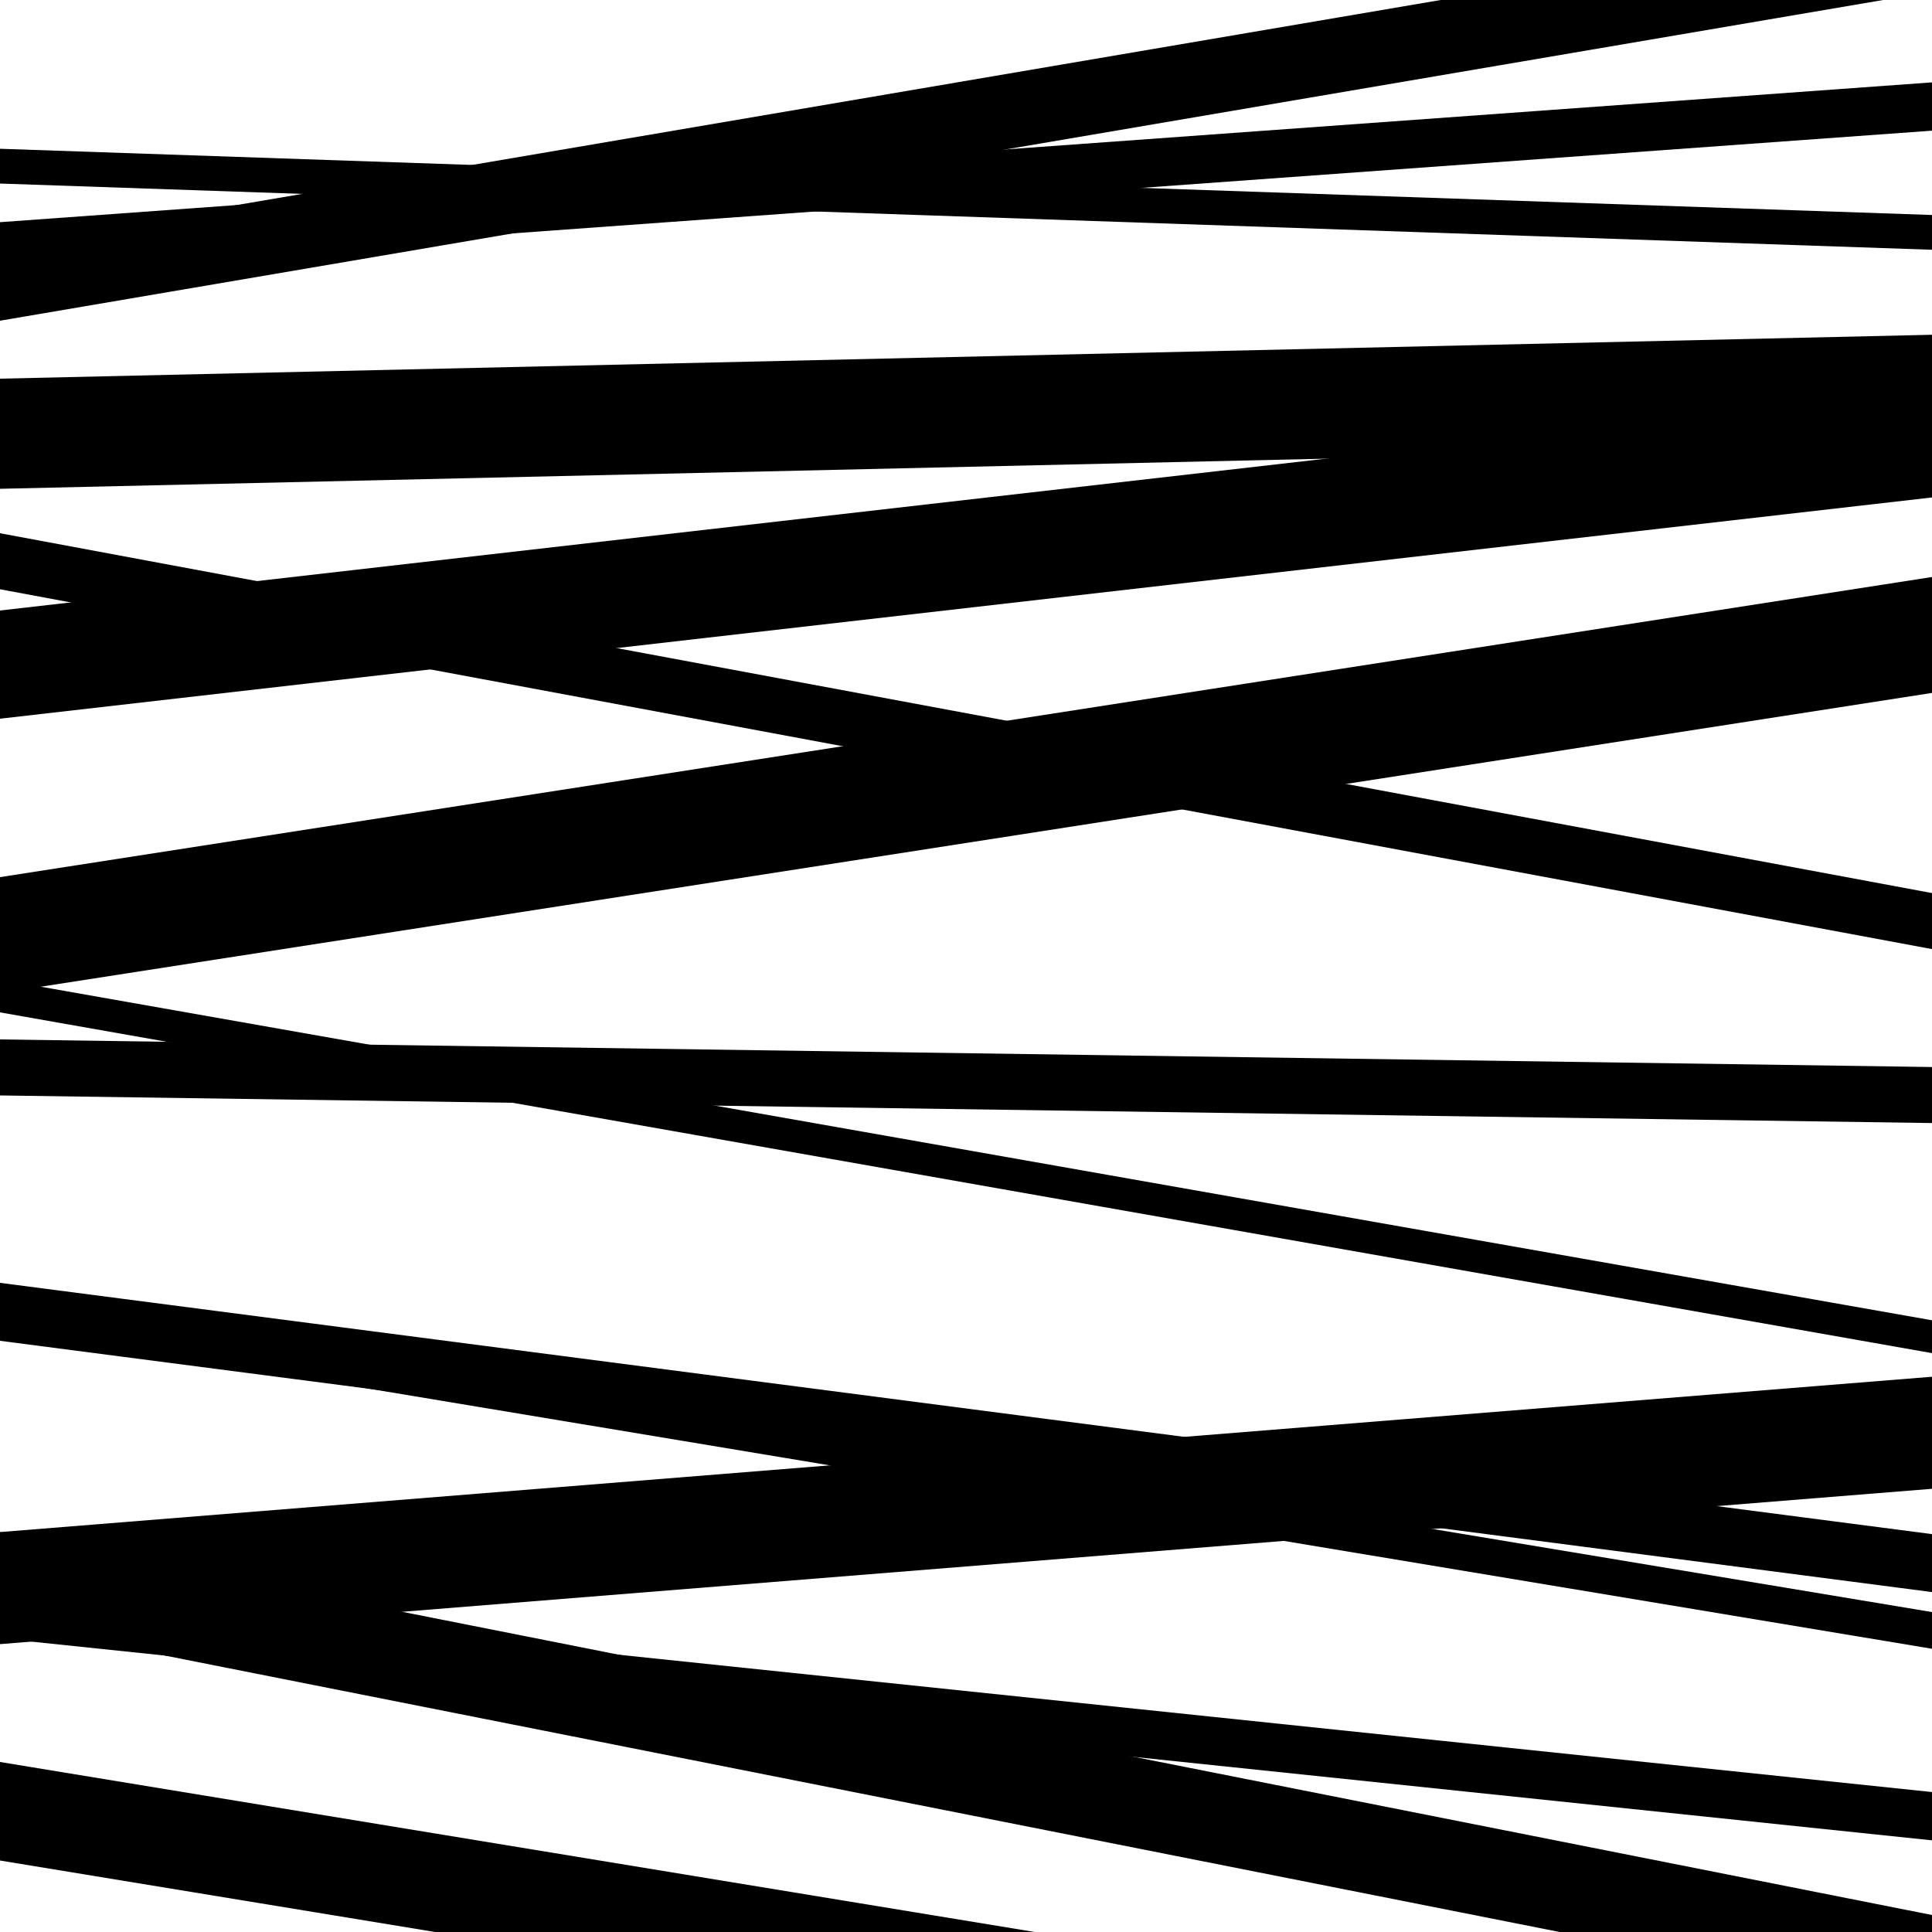 <svg viewBox="0 0 1000 1000" height="1000" width="1000" xmlns="http://www.w3.org/2000/svg">
<rect x="0" y="0" width="1000" height="1000" fill="#ffffff"></rect>
<path opacity="0.8" d="M 0 848 L 1000 952.56 L 1000 927.56 L 0 823 Z" fill="hsl(246, 15%, 50%)"></path>
<path opacity="0.8" d="M 0 140 L 1000 67.634 L 1000 42.634 L 0 115 Z" fill="hsl(251, 25%, 70%)"></path>
<path opacity="0.8" d="M 0 305 L 1000 491.257 L 1000 462.257 L 0 276 Z" fill="hsl(256, 30%, 90%)"></path>
<path opacity="0.8" d="M 0 524 L 1000 700.377 L 1000 683.377 L 0 507 Z" fill="hsl(241, 10%, 30%)"></path>
<path opacity="0.8" d="M 0 694 L 1000 824.055 L 1000 794.055 L 0 664 Z" fill="hsl(246, 15%, 50%)"></path>
<path opacity="0.8" d="M 0 840 L 1000 1038.204 L 1000 991.204 L 0 793 Z" fill="hsl(251, 25%, 70%)"></path>
<path opacity="0.8" d="M 0 166 L 1000 -4.309 L 1000 -43.309 L 0 127 Z" fill="hsl(256, 30%, 90%)"></path>
<path opacity="0.8" d="M 0 372 L 1000 257.485 L 1000 201.485 L 0 316 Z" fill="hsl(241, 10%, 30%)"></path>
<path opacity="0.8" d="M 0 514 L 1000 358.656 L 1000 298.656 L 0 454 Z" fill="hsl(246, 15%, 50%)"></path>
<path opacity="0.8" d="M 0 687 L 1000 853.405 L 1000 834.405 L 0 668 Z" fill="hsl(251, 25%, 70%)"></path>
<path opacity="0.8" d="M 0 963 L 1000 1127.304 L 1000 1076.304 L 0 912 Z" fill="hsl(256, 30%, 90%)"></path>
<path opacity="0.8" d="M 0 253 L 1000 230.273 L 1000 173.273 L 0 196 Z" fill="hsl(241, 10%, 30%)"></path>
<path opacity="0.8" d="M 0 567 L 1000 581.289 L 1000 552.289 L 0 538 Z" fill="hsl(246, 15%, 50%)"></path>
<path opacity="0.8" d="M 0 851 L 1000 770.598 L 1000 712.598 L 0 793 Z" fill="hsl(251, 25%, 70%)"></path>
<path opacity="0.8" d="M 0 95 L 1000 129.281 L 1000 111.281 L 0 77 Z" fill="hsl(256, 30%, 90%)"></path>
</svg>